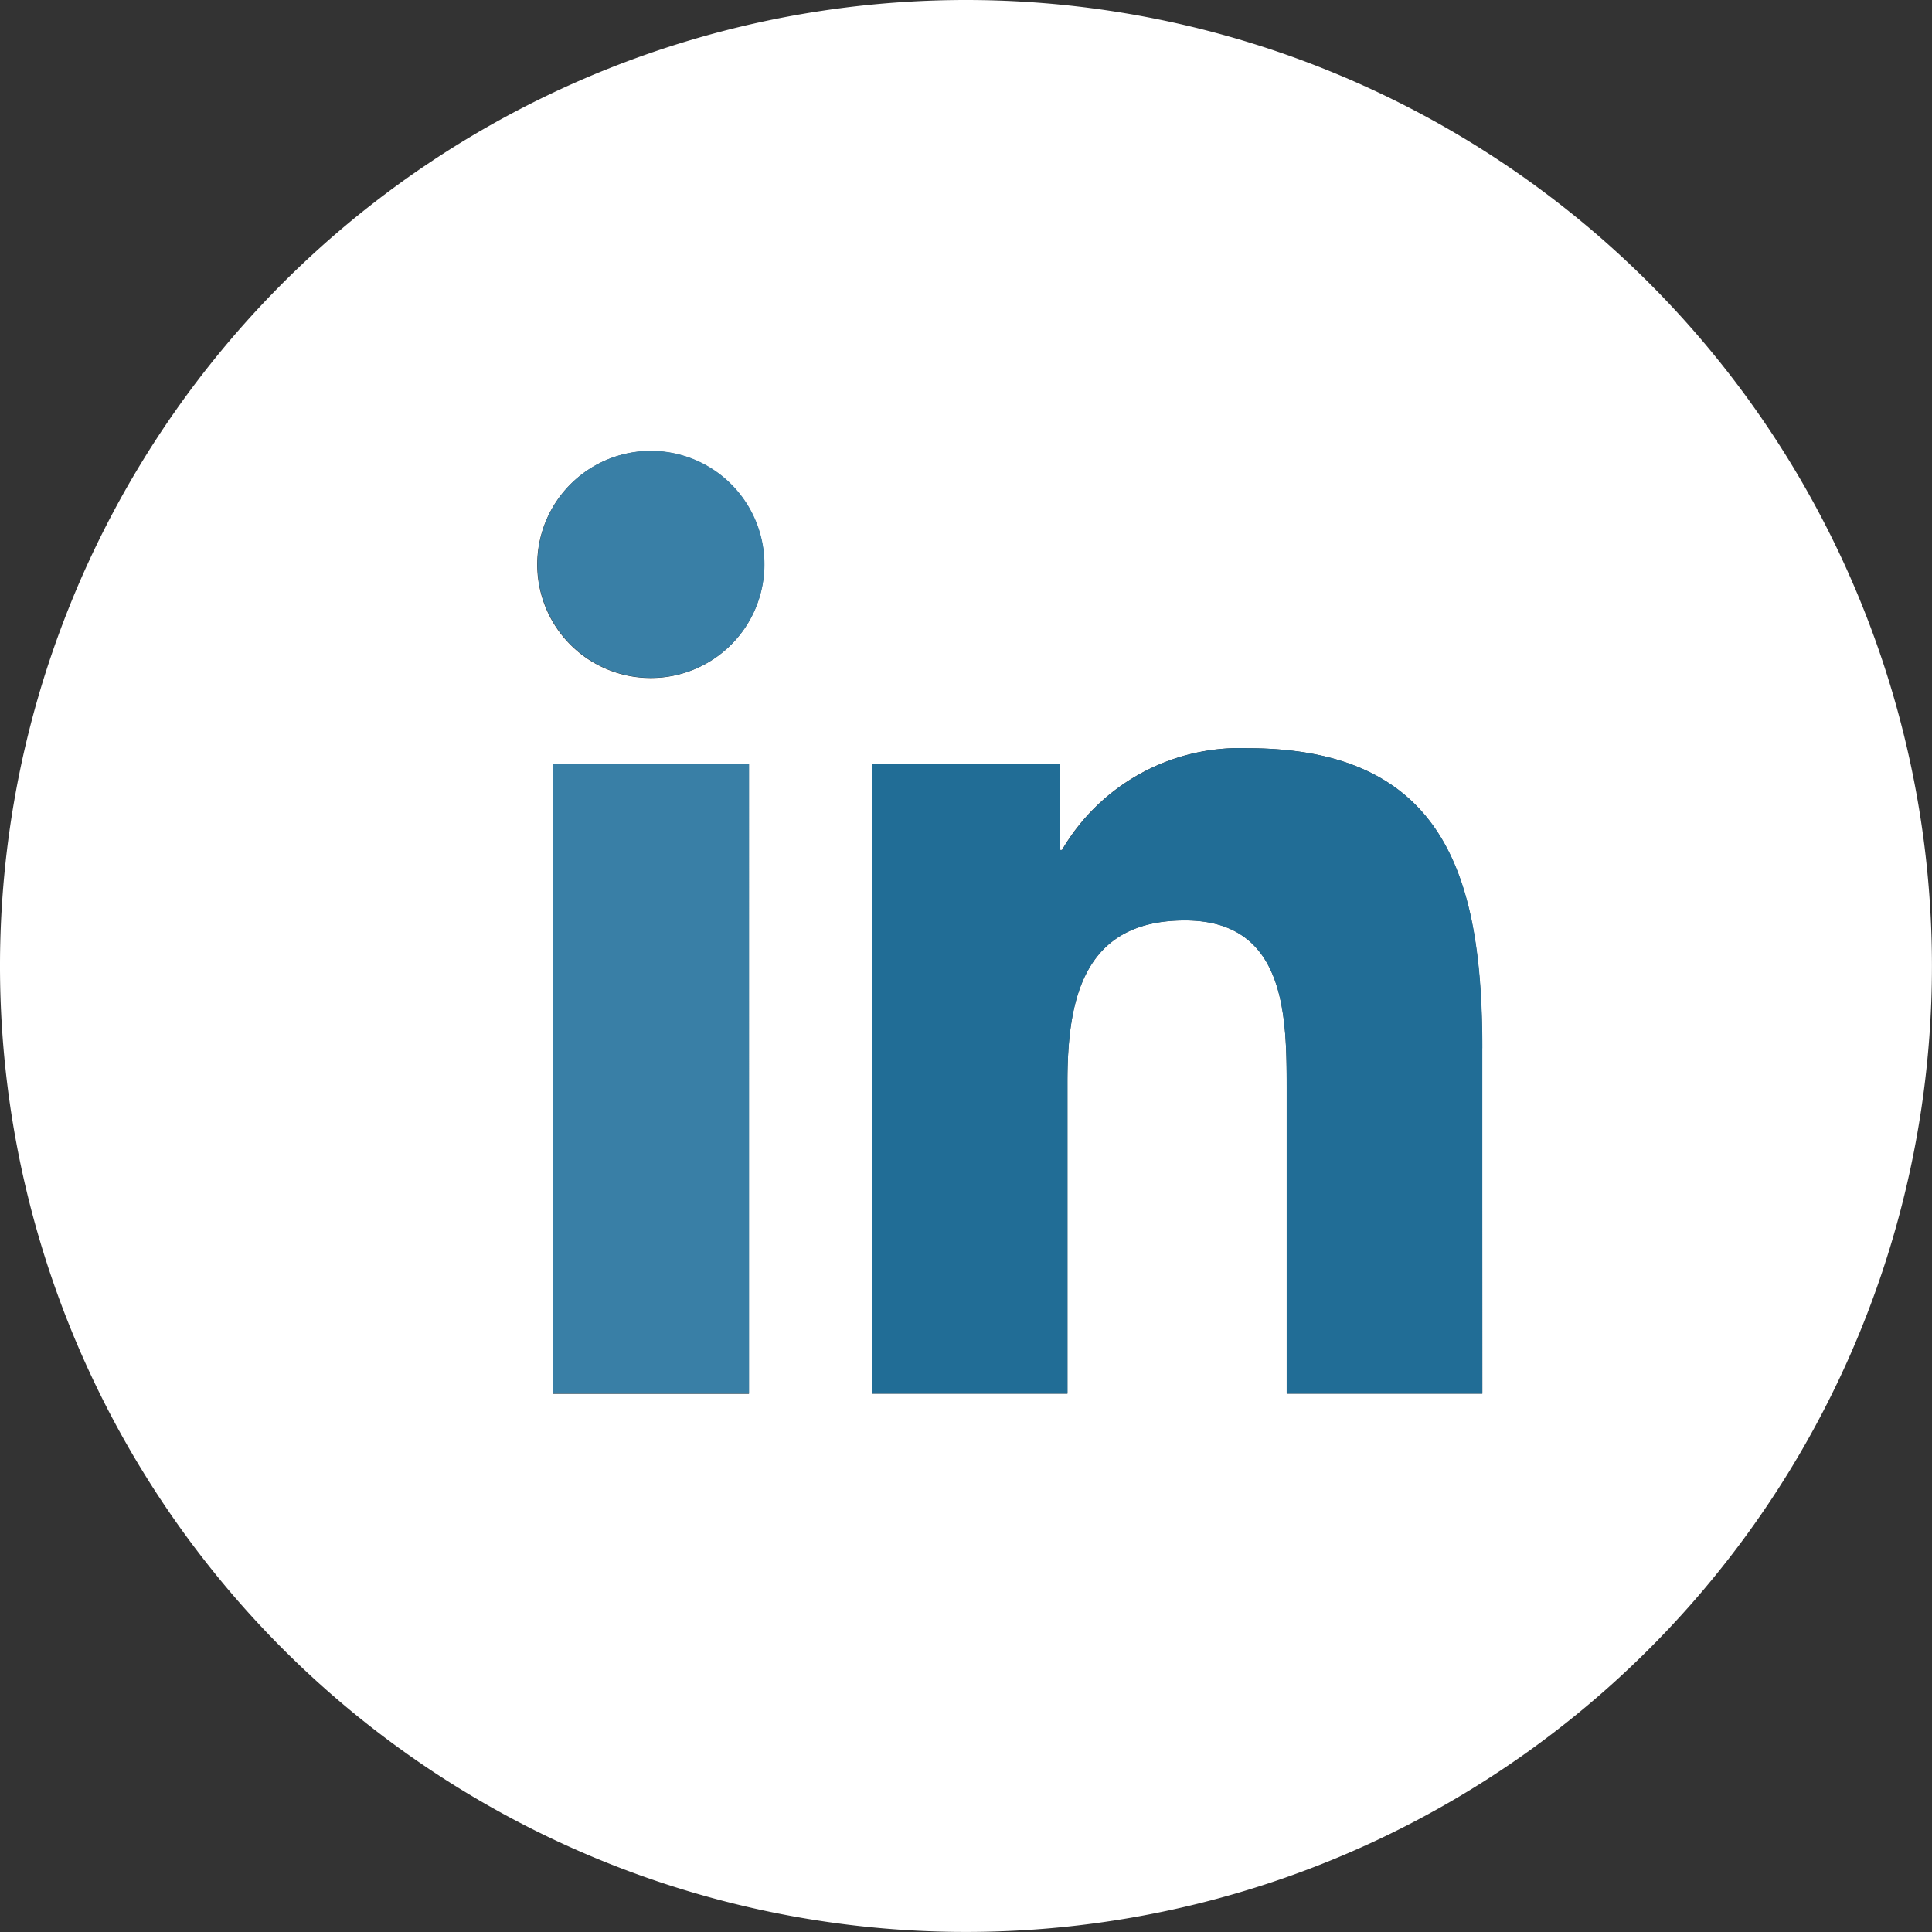 <svg xmlns="http://www.w3.org/2000/svg" width="36.837" height="36.837" viewBox="0 0 36.837 36.837">
  <rect x="0" y="0" width="36.837" height="36.837" fill="#333333" stroke="none"/>
  <g id="Group_39642" data-name="Group 39642" transform="translate(-362.602 -9058.163)">
    <path id="Path_42965" data-name="Path 42965" d="M150.418,0a18.418,18.418,0,1,0,18.418,18.418A18.419,18.419,0,0,0,150.418,0m9.845,26.573h-3.73V20.734c0-1.394-.028-3.185-1.942-3.185-1.943,0-2.239,1.516-2.239,3.084v5.94h-3.73V14.564H152.2v1.642h.048a3.926,3.926,0,0,1,3.535-1.94c3.78,0,4.477,2.486,4.477,5.72ZM144.412,8.6a2.164,2.164,0,1,1-2.169,2.163A2.164,2.164,0,0,1,144.412,8.6m1.868,17.976h-3.739V14.564h3.739Z" transform="translate(230.602 9058.163)" fill="#fff"/>
    <path id="Path_42966" data-name="Path 42966" d="M140.843,5.6a2.164,2.164,0,1,0,2.163,2.163A2.166,2.166,0,0,0,140.843,5.6m-1.871,17.976h3.739V11.569h-3.739Z" transform="translate(234.172 9061.159)" fill="#397fa6"/>
    <path id="Path_42967" data-name="Path 42967" d="M154.47,15.015V21.6h-3.73V15.763c0-1.394-.028-3.185-1.942-3.185-1.942,0-2.238,1.516-2.238,3.084V21.6H142.83V9.593h3.581v1.642h.048a3.927,3.927,0,0,1,3.536-1.94c3.779,0,4.476,2.486,4.476,5.72" transform="translate(236.395 9063.135)" fill="#216d96"/>
  </g>
</svg>
